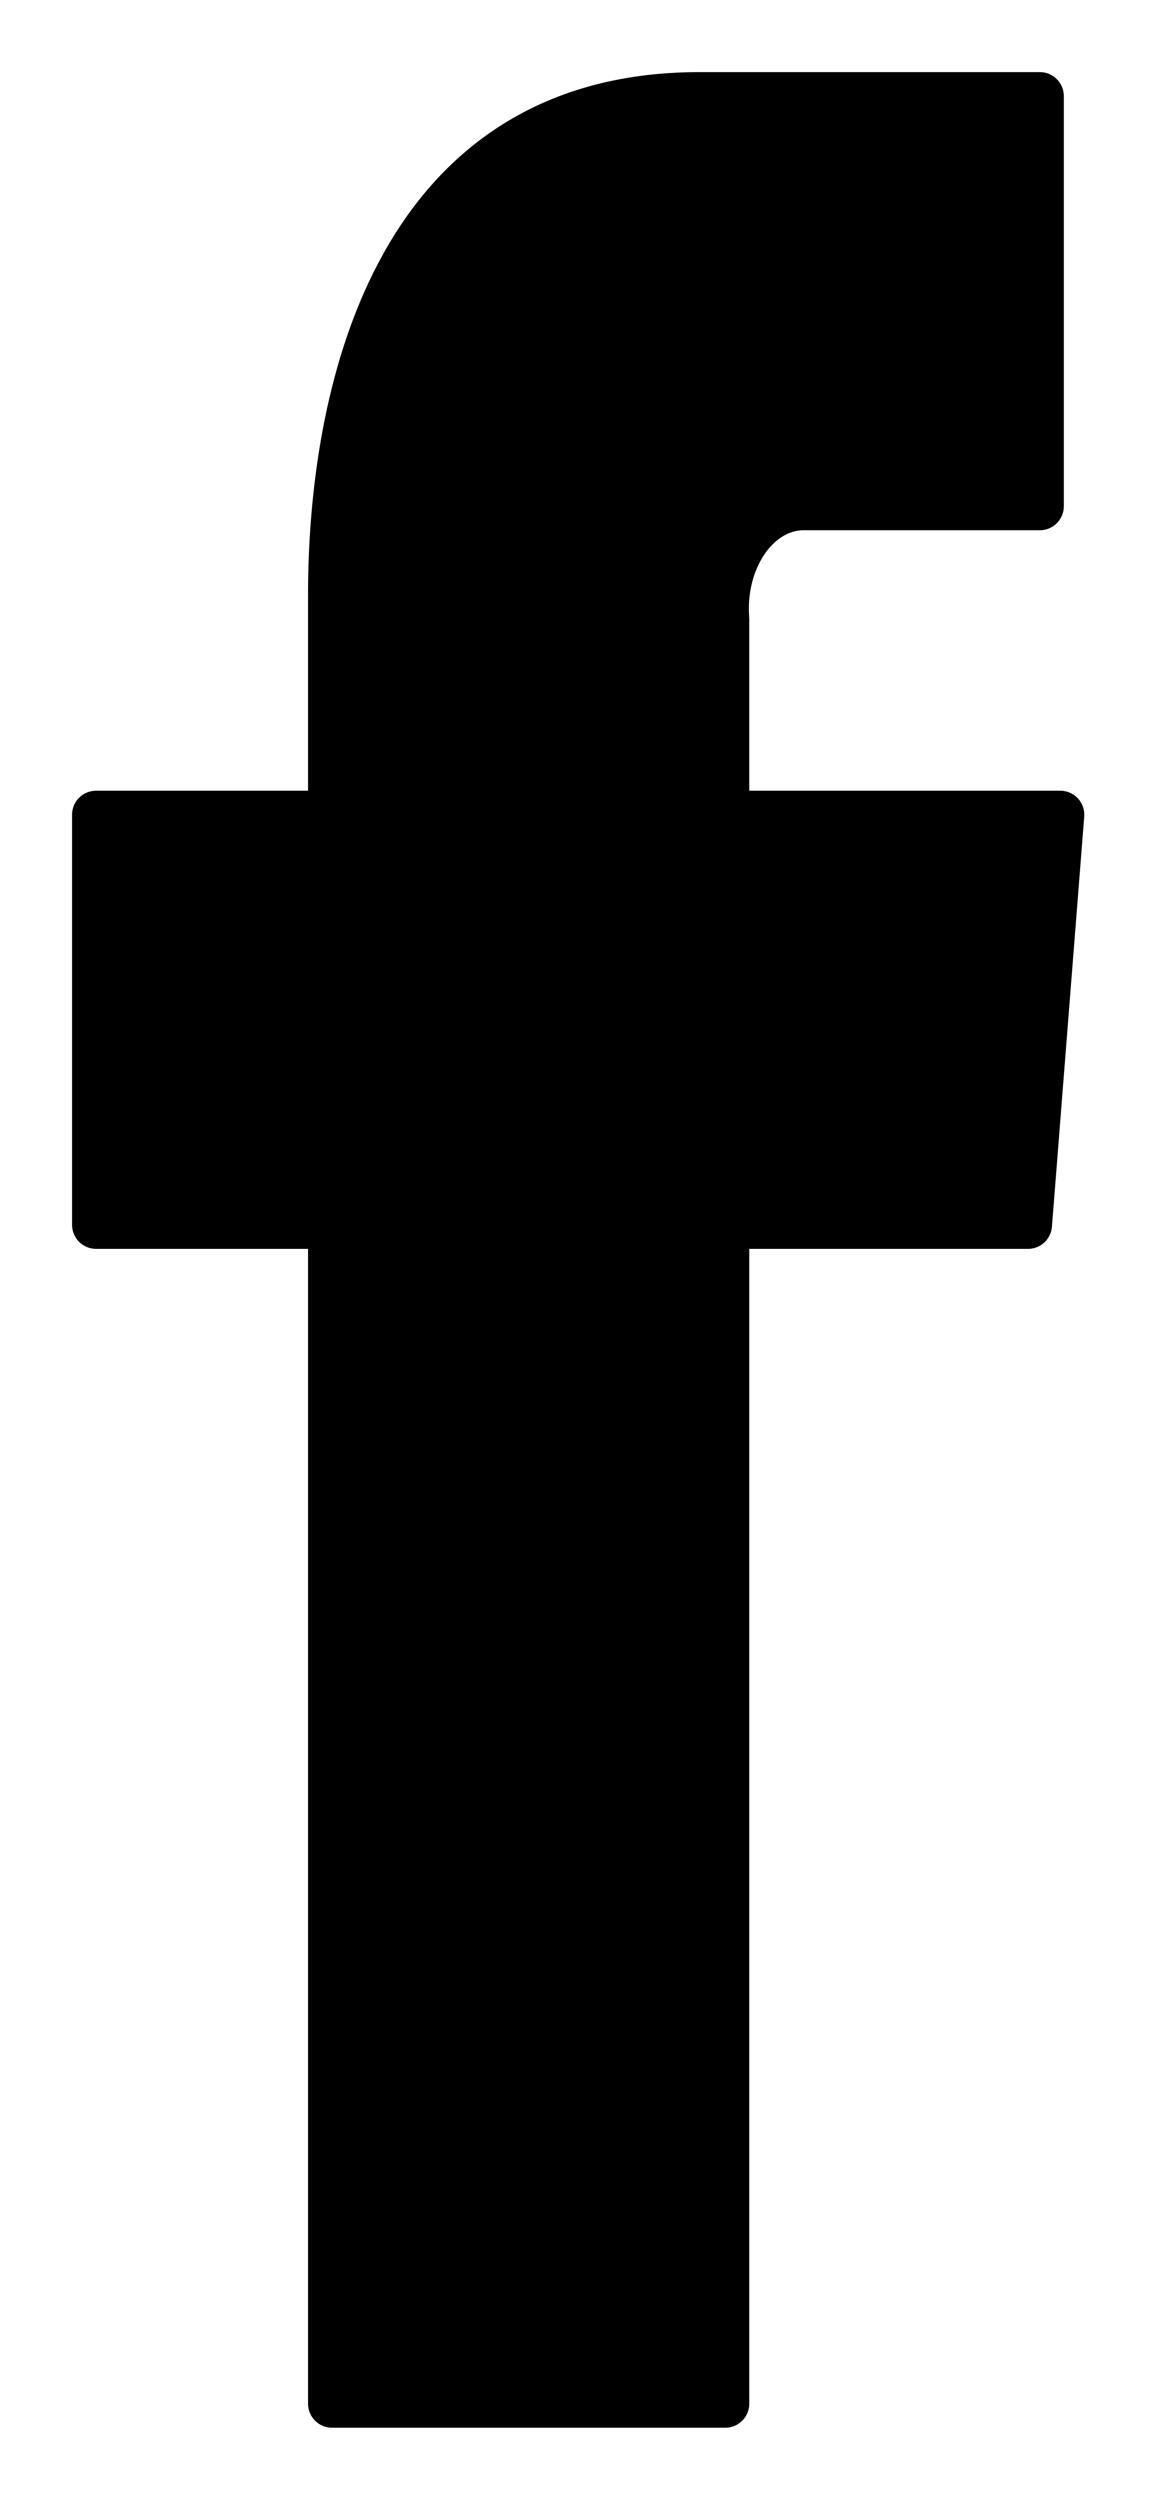 <svg width="12" height="26" viewBox="0 0 12 26" fill="none" xmlns="http://www.w3.org/2000/svg">
<path d="M11.035 8.474H7.548V6.438C7.537 6.289 7.549 6.139 7.585 5.997C7.621 5.855 7.68 5.724 7.757 5.614C7.834 5.503 7.928 5.415 8.033 5.355C8.138 5.295 8.252 5.264 8.367 5.265H10.822V1H7.278C4.061 1 3.456 4.199 3.456 6.182V8.474H1V12.739H3.456V25H7.548V12.739H10.699L11.035 8.474Z" fill="black" stroke="black" stroke-width="0.5" stroke-linecap="round" stroke-linejoin="round"/>
</svg>
